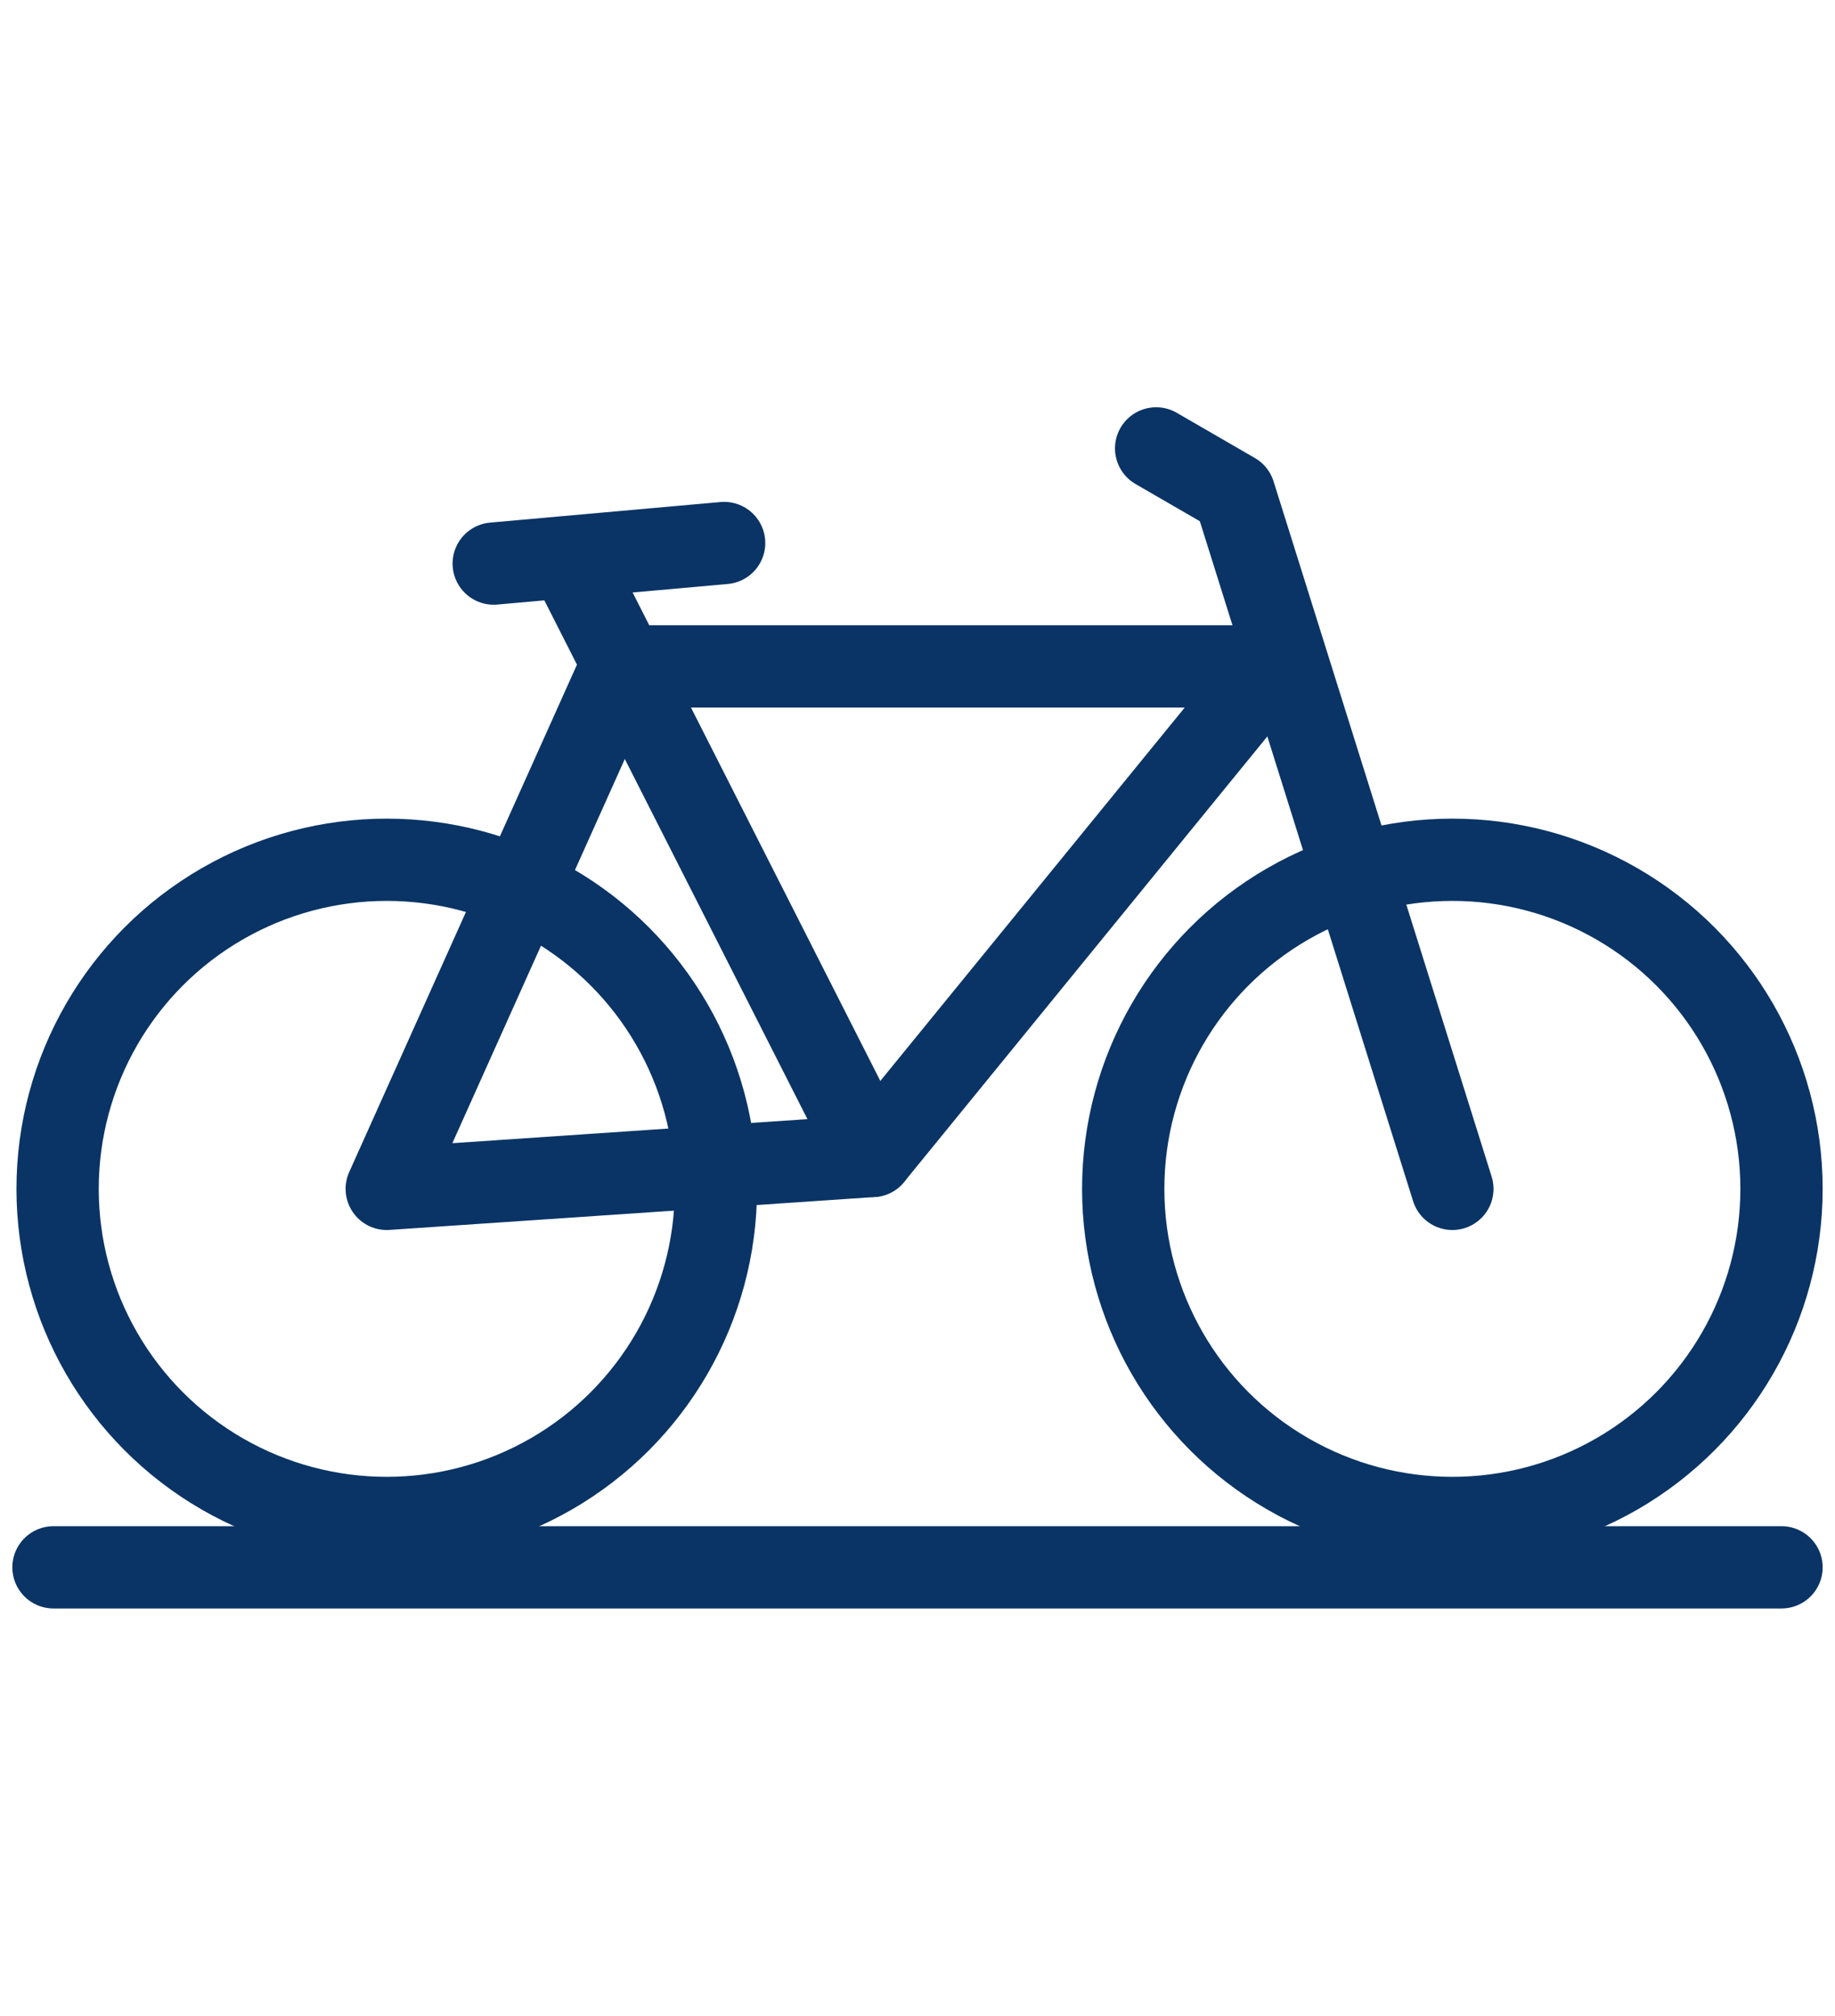 <?xml version="1.0" encoding="utf-8"?>
<!-- Generator: Adobe Illustrator 26.0.2, SVG Export Plug-In . SVG Version: 6.00 Build 0)  -->
<svg version="1.1" id="Layer_1" xmlns="http://www.w3.org/2000/svg" xmlns:xlink="http://www.w3.org/1999/xlink" x="0px" y="0px"
	 width="44.6px" height="49px" viewBox="0 0 44.6 49" style="enable-background:new 0 0 44.6 49;" xml:space="preserve">
<style type="text/css">
	.st0{fill:none;stroke:#0A3465;stroke-width:2;stroke-linecap:round;stroke-linejoin:round;}
</style>
<g id="c">
	<g>
		<polygon class="st0" points="21.2,28.1 9.4,28.9 15.1,16.2 30.9,16.2 		"/>
		<line class="st0" x1="21.2" y1="28.1" x2="14" y2="13.9"/>
		<circle class="st0" cx="9.4" cy="28.9" r="8"/>
		<circle class="st0" cx="35.3" cy="28.9" r="8"/>
		<polyline class="st0" points="35.3,28.9 30,12 28.1,10.9 		"/>
		<line class="st0" x1="12" y1="13.7" x2="17.6" y2="13.2"/>
		<line class="st0" x1="1.3" y1="38.1" x2="43.3" y2="38.1"/>
	</g>
</g>
</svg>
